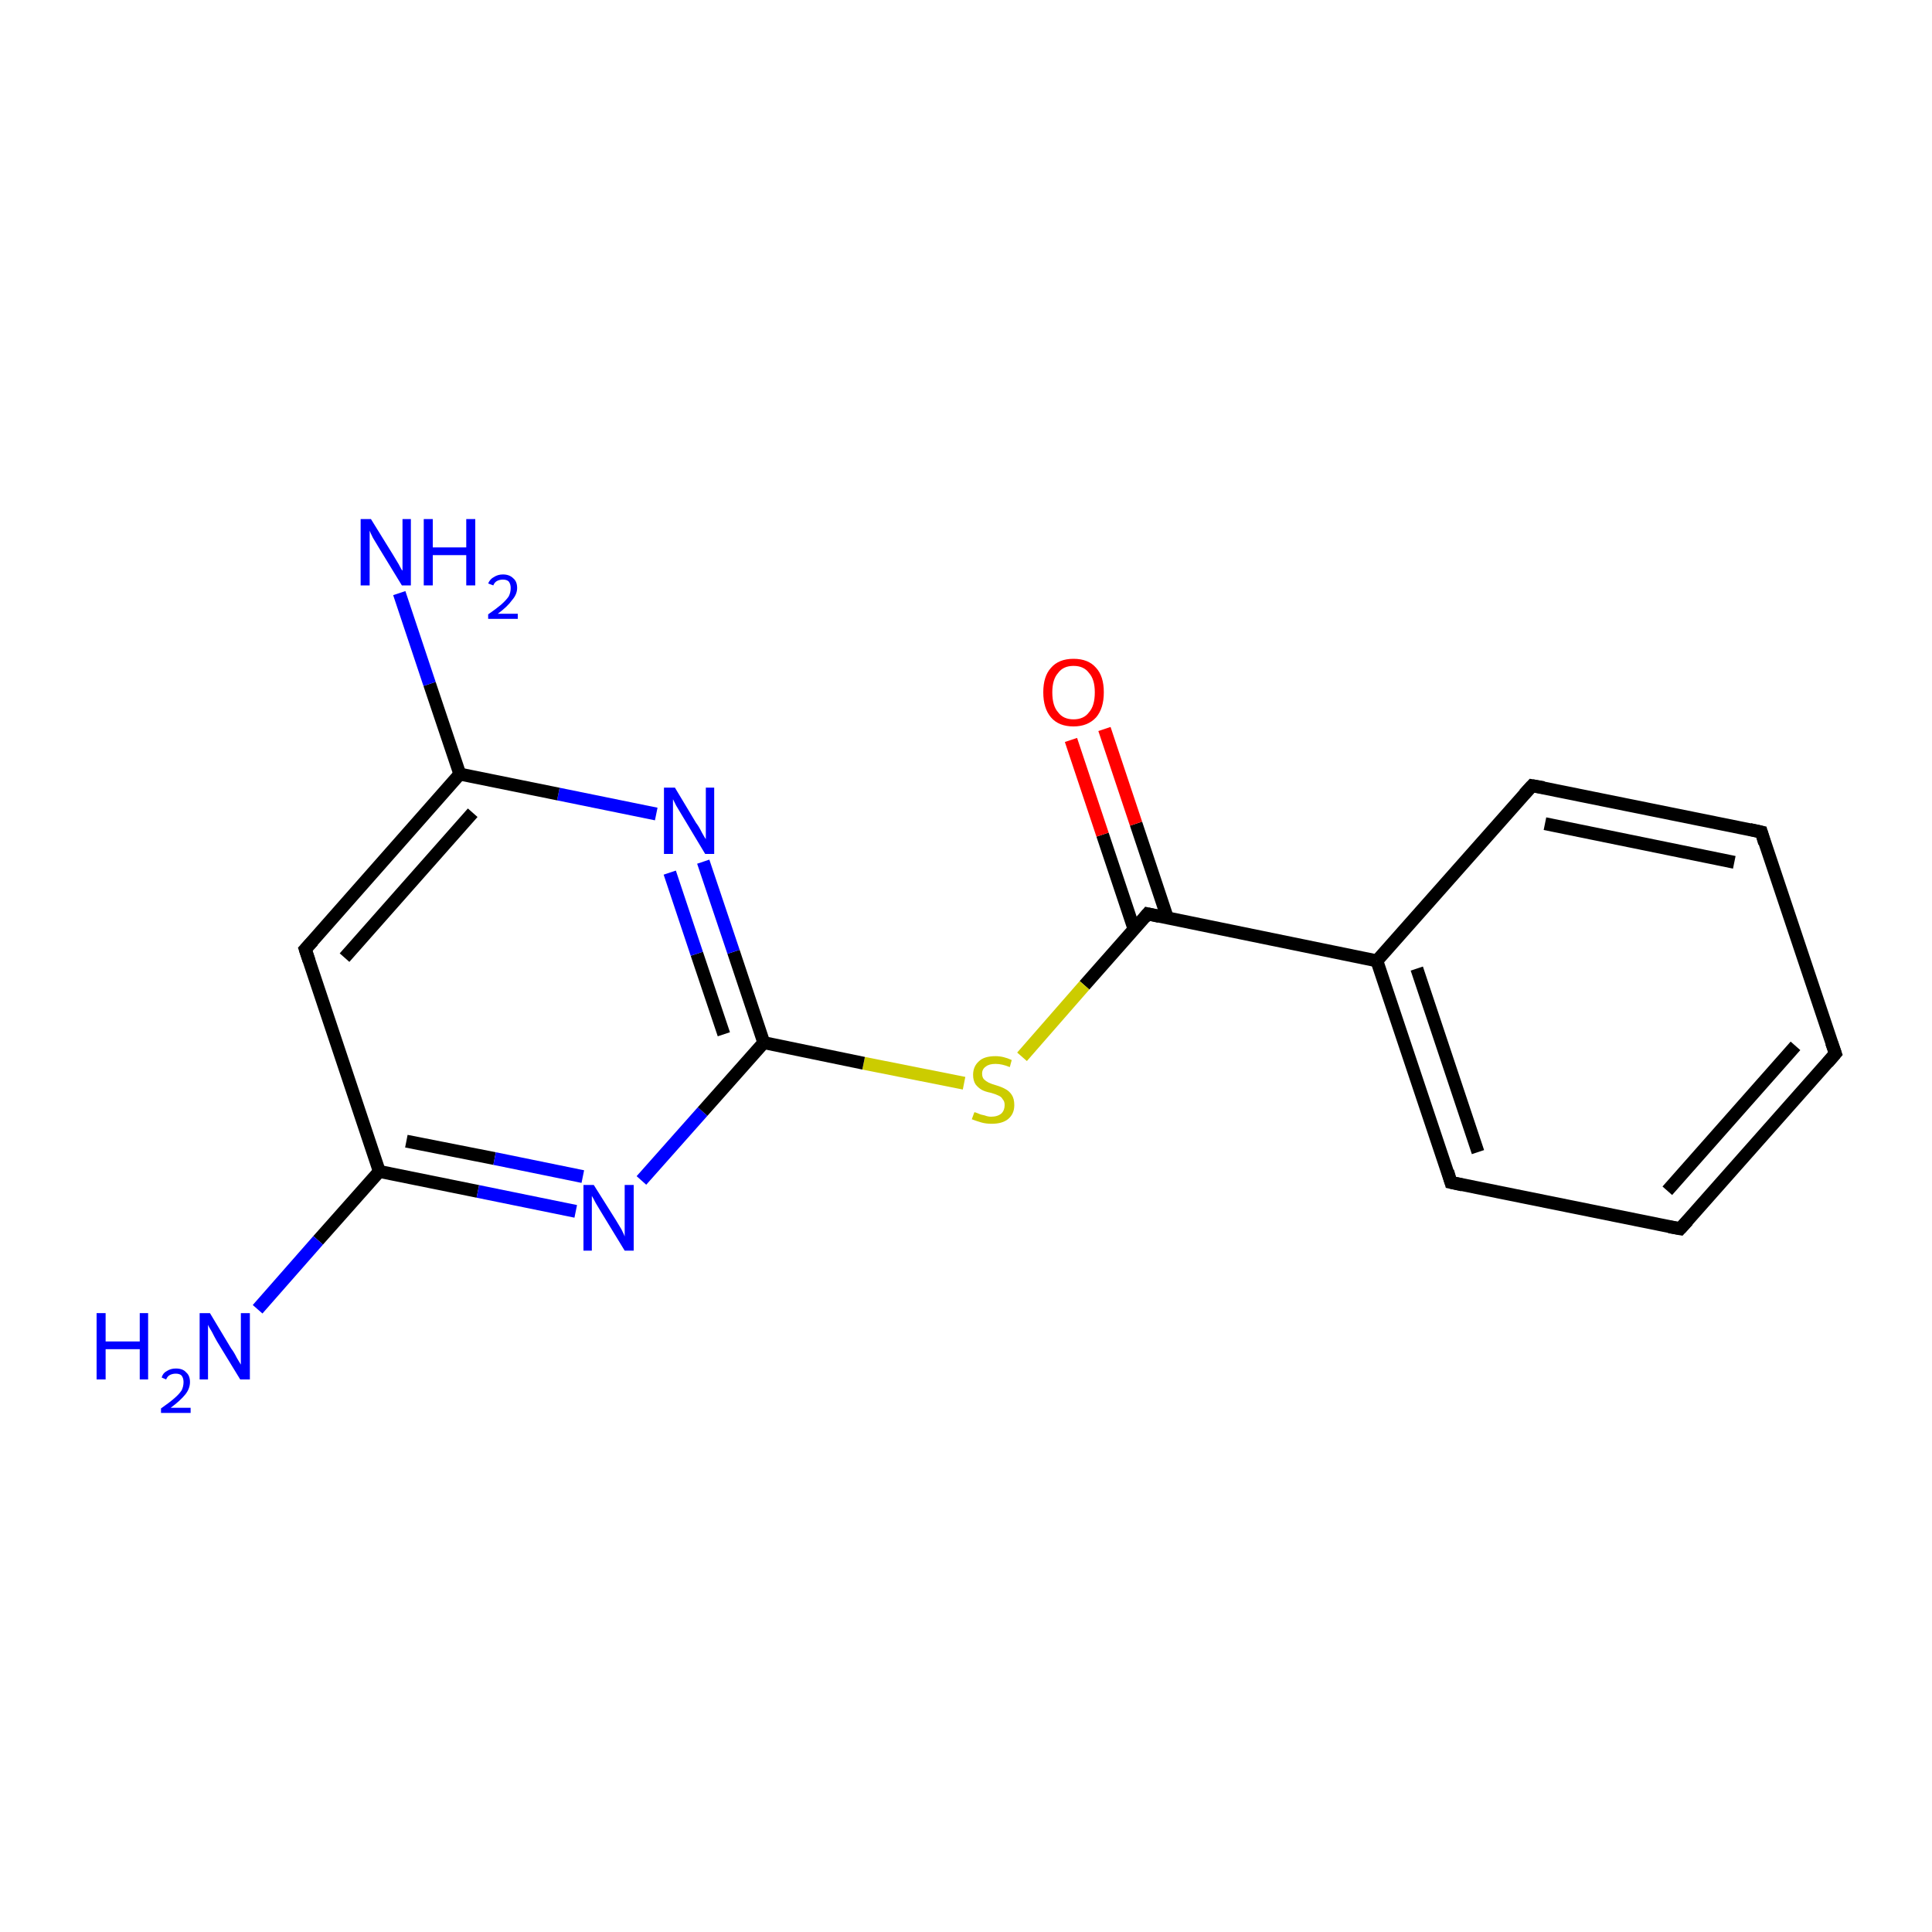 <?xml version='1.0' encoding='iso-8859-1'?>
<svg version='1.1' baseProfile='full'
              xmlns='http://www.w3.org/2000/svg'
                      xmlns:rdkit='http://www.rdkit.org/xml'
                      xmlns:xlink='http://www.w3.org/1999/xlink'
                  xml:space='preserve'
width='300px' height='300px' viewBox='0 0 300 300'>
<!-- END OF HEADER -->
<rect style='opacity:1.0;fill:none;stroke:none' width='300.0' height='300.0' x='0.0' y='0.0'> </rect>
<path class='bond-0 atom-0 atom-1' d='M 285.0,163.6 L 260.9,190.8' style='fill:none;fill-rule:evenodd;stroke:#000000;stroke-width:2.0px;stroke-linecap:butt;stroke-linejoin:miter;stroke-opacity:1' />
<path class='bond-0 atom-0 atom-1' d='M 278.8,162.4 L 258.9,184.9' style='fill:none;fill-rule:evenodd;stroke:#000000;stroke-width:2.0px;stroke-linecap:butt;stroke-linejoin:miter;stroke-opacity:1' />
<path class='bond-1 atom-1 atom-2' d='M 260.9,190.8 L 225.3,183.6' style='fill:none;fill-rule:evenodd;stroke:#000000;stroke-width:2.0px;stroke-linecap:butt;stroke-linejoin:miter;stroke-opacity:1' />
<path class='bond-2 atom-2 atom-3' d='M 225.3,183.6 L 213.8,149.2' style='fill:none;fill-rule:evenodd;stroke:#000000;stroke-width:2.0px;stroke-linecap:butt;stroke-linejoin:miter;stroke-opacity:1' />
<path class='bond-2 atom-2 atom-3' d='M 229.5,178.9 L 220.0,150.4' style='fill:none;fill-rule:evenodd;stroke:#000000;stroke-width:2.0px;stroke-linecap:butt;stroke-linejoin:miter;stroke-opacity:1' />
<path class='bond-3 atom-3 atom-4' d='M 213.8,149.2 L 237.9,122.0' style='fill:none;fill-rule:evenodd;stroke:#000000;stroke-width:2.0px;stroke-linecap:butt;stroke-linejoin:miter;stroke-opacity:1' />
<path class='bond-4 atom-4 atom-5' d='M 237.9,122.0 L 273.5,129.2' style='fill:none;fill-rule:evenodd;stroke:#000000;stroke-width:2.0px;stroke-linecap:butt;stroke-linejoin:miter;stroke-opacity:1' />
<path class='bond-4 atom-4 atom-5' d='M 239.9,127.9 L 269.3,133.9' style='fill:none;fill-rule:evenodd;stroke:#000000;stroke-width:2.0px;stroke-linecap:butt;stroke-linejoin:miter;stroke-opacity:1' />
<path class='bond-5 atom-3 atom-6' d='M 213.8,149.2 L 178.2,141.9' style='fill:none;fill-rule:evenodd;stroke:#000000;stroke-width:2.0px;stroke-linecap:butt;stroke-linejoin:miter;stroke-opacity:1' />
<path class='bond-6 atom-6 atom-7' d='M 181.3,142.6 L 176.4,127.9' style='fill:none;fill-rule:evenodd;stroke:#000000;stroke-width:2.0px;stroke-linecap:butt;stroke-linejoin:miter;stroke-opacity:1' />
<path class='bond-6 atom-6 atom-7' d='M 176.4,127.9 L 171.5,113.2' style='fill:none;fill-rule:evenodd;stroke:#FF0000;stroke-width:2.0px;stroke-linecap:butt;stroke-linejoin:miter;stroke-opacity:1' />
<path class='bond-6 atom-6 atom-7' d='M 176.1,144.3 L 171.2,129.6' style='fill:none;fill-rule:evenodd;stroke:#000000;stroke-width:2.0px;stroke-linecap:butt;stroke-linejoin:miter;stroke-opacity:1' />
<path class='bond-6 atom-6 atom-7' d='M 171.2,129.6 L 166.3,114.9' style='fill:none;fill-rule:evenodd;stroke:#FF0000;stroke-width:2.0px;stroke-linecap:butt;stroke-linejoin:miter;stroke-opacity:1' />
<path class='bond-7 atom-6 atom-8' d='M 178.2,141.9 L 168.4,153.0' style='fill:none;fill-rule:evenodd;stroke:#000000;stroke-width:2.0px;stroke-linecap:butt;stroke-linejoin:miter;stroke-opacity:1' />
<path class='bond-7 atom-6 atom-8' d='M 168.4,153.0 L 158.7,164.1' style='fill:none;fill-rule:evenodd;stroke:#CCCC00;stroke-width:2.0px;stroke-linecap:butt;stroke-linejoin:miter;stroke-opacity:1' />
<path class='bond-8 atom-8 atom-9' d='M 149.7,168.2 L 134.1,165.1' style='fill:none;fill-rule:evenodd;stroke:#CCCC00;stroke-width:2.0px;stroke-linecap:butt;stroke-linejoin:miter;stroke-opacity:1' />
<path class='bond-8 atom-8 atom-9' d='M 134.1,165.1 L 118.6,161.9' style='fill:none;fill-rule:evenodd;stroke:#000000;stroke-width:2.0px;stroke-linecap:butt;stroke-linejoin:miter;stroke-opacity:1' />
<path class='bond-9 atom-9 atom-10' d='M 118.6,161.9 L 113.9,147.8' style='fill:none;fill-rule:evenodd;stroke:#000000;stroke-width:2.0px;stroke-linecap:butt;stroke-linejoin:miter;stroke-opacity:1' />
<path class='bond-9 atom-9 atom-10' d='M 113.9,147.8 L 109.2,133.8' style='fill:none;fill-rule:evenodd;stroke:#0000FF;stroke-width:2.0px;stroke-linecap:butt;stroke-linejoin:miter;stroke-opacity:1' />
<path class='bond-9 atom-9 atom-10' d='M 112.4,160.6 L 108.2,148.1' style='fill:none;fill-rule:evenodd;stroke:#000000;stroke-width:2.0px;stroke-linecap:butt;stroke-linejoin:miter;stroke-opacity:1' />
<path class='bond-9 atom-9 atom-10' d='M 108.2,148.1 L 104.0,135.5' style='fill:none;fill-rule:evenodd;stroke:#0000FF;stroke-width:2.0px;stroke-linecap:butt;stroke-linejoin:miter;stroke-opacity:1' />
<path class='bond-10 atom-10 atom-11' d='M 101.9,126.4 L 86.7,123.3' style='fill:none;fill-rule:evenodd;stroke:#0000FF;stroke-width:2.0px;stroke-linecap:butt;stroke-linejoin:miter;stroke-opacity:1' />
<path class='bond-10 atom-10 atom-11' d='M 86.7,123.3 L 71.4,120.2' style='fill:none;fill-rule:evenodd;stroke:#000000;stroke-width:2.0px;stroke-linecap:butt;stroke-linejoin:miter;stroke-opacity:1' />
<path class='bond-11 atom-11 atom-12' d='M 71.4,120.2 L 47.4,147.4' style='fill:none;fill-rule:evenodd;stroke:#000000;stroke-width:2.0px;stroke-linecap:butt;stroke-linejoin:miter;stroke-opacity:1' />
<path class='bond-11 atom-11 atom-12' d='M 73.4,126.2 L 53.5,148.7' style='fill:none;fill-rule:evenodd;stroke:#000000;stroke-width:2.0px;stroke-linecap:butt;stroke-linejoin:miter;stroke-opacity:1' />
<path class='bond-12 atom-12 atom-13' d='M 47.4,147.4 L 58.9,181.9' style='fill:none;fill-rule:evenodd;stroke:#000000;stroke-width:2.0px;stroke-linecap:butt;stroke-linejoin:miter;stroke-opacity:1' />
<path class='bond-13 atom-13 atom-14' d='M 58.9,181.9 L 74.2,185.0' style='fill:none;fill-rule:evenodd;stroke:#000000;stroke-width:2.0px;stroke-linecap:butt;stroke-linejoin:miter;stroke-opacity:1' />
<path class='bond-13 atom-13 atom-14' d='M 74.2,185.0 L 89.4,188.1' style='fill:none;fill-rule:evenodd;stroke:#0000FF;stroke-width:2.0px;stroke-linecap:butt;stroke-linejoin:miter;stroke-opacity:1' />
<path class='bond-13 atom-13 atom-14' d='M 63.1,177.2 L 76.8,179.9' style='fill:none;fill-rule:evenodd;stroke:#000000;stroke-width:2.0px;stroke-linecap:butt;stroke-linejoin:miter;stroke-opacity:1' />
<path class='bond-13 atom-13 atom-14' d='M 76.8,179.9 L 90.5,182.7' style='fill:none;fill-rule:evenodd;stroke:#0000FF;stroke-width:2.0px;stroke-linecap:butt;stroke-linejoin:miter;stroke-opacity:1' />
<path class='bond-14 atom-13 atom-15' d='M 58.9,181.9 L 49.4,192.6' style='fill:none;fill-rule:evenodd;stroke:#000000;stroke-width:2.0px;stroke-linecap:butt;stroke-linejoin:miter;stroke-opacity:1' />
<path class='bond-14 atom-13 atom-15' d='M 49.4,192.6 L 40.0,203.3' style='fill:none;fill-rule:evenodd;stroke:#0000FF;stroke-width:2.0px;stroke-linecap:butt;stroke-linejoin:miter;stroke-opacity:1' />
<path class='bond-15 atom-11 atom-16' d='M 71.4,120.2 L 66.7,106.2' style='fill:none;fill-rule:evenodd;stroke:#000000;stroke-width:2.0px;stroke-linecap:butt;stroke-linejoin:miter;stroke-opacity:1' />
<path class='bond-15 atom-11 atom-16' d='M 66.7,106.2 L 62.0,92.1' style='fill:none;fill-rule:evenodd;stroke:#0000FF;stroke-width:2.0px;stroke-linecap:butt;stroke-linejoin:miter;stroke-opacity:1' />
<path class='bond-16 atom-5 atom-0' d='M 273.5,129.2 L 285.0,163.6' style='fill:none;fill-rule:evenodd;stroke:#000000;stroke-width:2.0px;stroke-linecap:butt;stroke-linejoin:miter;stroke-opacity:1' />
<path class='bond-17 atom-14 atom-9' d='M 99.6,183.3 L 109.1,172.6' style='fill:none;fill-rule:evenodd;stroke:#0000FF;stroke-width:2.0px;stroke-linecap:butt;stroke-linejoin:miter;stroke-opacity:1' />
<path class='bond-17 atom-14 atom-9' d='M 109.1,172.6 L 118.6,161.9' style='fill:none;fill-rule:evenodd;stroke:#000000;stroke-width:2.0px;stroke-linecap:butt;stroke-linejoin:miter;stroke-opacity:1' />
<path d='M 283.8,165.0 L 285.0,163.6 L 284.4,161.9' style='fill:none;stroke:#000000;stroke-width:2.0px;stroke-linecap:butt;stroke-linejoin:miter;stroke-miterlimit:10;stroke-opacity:1;' />
<path d='M 262.1,189.5 L 260.9,190.8 L 259.2,190.5' style='fill:none;stroke:#000000;stroke-width:2.0px;stroke-linecap:butt;stroke-linejoin:miter;stroke-miterlimit:10;stroke-opacity:1;' />
<path d='M 227.1,184.0 L 225.3,183.6 L 224.8,181.9' style='fill:none;stroke:#000000;stroke-width:2.0px;stroke-linecap:butt;stroke-linejoin:miter;stroke-miterlimit:10;stroke-opacity:1;' />
<path d='M 236.7,123.3 L 237.9,122.0 L 239.7,122.3' style='fill:none;stroke:#000000;stroke-width:2.0px;stroke-linecap:butt;stroke-linejoin:miter;stroke-miterlimit:10;stroke-opacity:1;' />
<path d='M 271.7,128.8 L 273.5,129.2 L 274.0,130.9' style='fill:none;stroke:#000000;stroke-width:2.0px;stroke-linecap:butt;stroke-linejoin:miter;stroke-miterlimit:10;stroke-opacity:1;' />
<path d='M 180.0,142.3 L 178.2,141.9 L 177.7,142.5' style='fill:none;stroke:#000000;stroke-width:2.0px;stroke-linecap:butt;stroke-linejoin:miter;stroke-miterlimit:10;stroke-opacity:1;' />
<path d='M 48.6,146.1 L 47.4,147.4 L 48.0,149.2' style='fill:none;stroke:#000000;stroke-width:2.0px;stroke-linecap:butt;stroke-linejoin:miter;stroke-miterlimit:10;stroke-opacity:1;' />
<path class='atom-7' d='M 162.0 107.5
Q 162.0 105.0, 163.2 103.7
Q 164.4 102.3, 166.7 102.3
Q 169.0 102.3, 170.2 103.7
Q 171.4 105.0, 171.4 107.5
Q 171.4 110.0, 170.2 111.4
Q 168.9 112.8, 166.7 112.8
Q 164.4 112.8, 163.2 111.4
Q 162.0 110.0, 162.0 107.5
M 166.7 111.7
Q 168.3 111.7, 169.1 110.6
Q 170.0 109.6, 170.0 107.5
Q 170.0 105.5, 169.1 104.5
Q 168.3 103.4, 166.7 103.4
Q 165.1 103.4, 164.3 104.5
Q 163.4 105.5, 163.4 107.5
Q 163.4 109.6, 164.3 110.6
Q 165.1 111.7, 166.7 111.7
' fill='#FF0000'/>
<path class='atom-8' d='M 151.3 172.7
Q 151.4 172.7, 151.9 172.9
Q 152.3 173.1, 152.9 173.2
Q 153.4 173.4, 153.9 173.4
Q 154.9 173.4, 155.5 172.9
Q 156.0 172.4, 156.0 171.6
Q 156.0 171.0, 155.7 170.7
Q 155.5 170.3, 155.0 170.1
Q 154.6 169.9, 153.9 169.7
Q 152.9 169.5, 152.4 169.2
Q 151.9 168.9, 151.5 168.4
Q 151.1 167.8, 151.1 166.9
Q 151.1 165.6, 152.0 164.8
Q 152.8 164.0, 154.6 164.0
Q 155.8 164.0, 157.1 164.6
L 156.8 165.7
Q 155.6 165.2, 154.6 165.2
Q 153.6 165.2, 153.1 165.6
Q 152.5 166.0, 152.5 166.7
Q 152.5 167.3, 152.8 167.6
Q 153.1 167.9, 153.5 168.1
Q 153.9 168.3, 154.6 168.5
Q 155.6 168.8, 156.1 169.1
Q 156.7 169.4, 157.1 170.0
Q 157.5 170.6, 157.5 171.6
Q 157.5 173.0, 156.5 173.8
Q 155.6 174.5, 154.0 174.5
Q 153.1 174.5, 152.4 174.3
Q 151.7 174.1, 150.9 173.8
L 151.3 172.7
' fill='#CCCC00'/>
<path class='atom-10' d='M 104.8 122.3
L 108.1 127.8
Q 108.5 128.3, 109.0 129.3
Q 109.5 130.2, 109.6 130.3
L 109.6 122.3
L 110.9 122.3
L 110.9 132.6
L 109.5 132.6
L 105.9 126.6
Q 105.5 125.9, 105.0 125.1
Q 104.6 124.3, 104.5 124.1
L 104.5 132.6
L 103.1 132.6
L 103.1 122.3
L 104.8 122.3
' fill='#0000FF'/>
<path class='atom-14' d='M 92.2 184.0
L 95.6 189.4
Q 95.9 189.9, 96.5 190.9
Q 97.0 191.9, 97.0 192.0
L 97.0 184.0
L 98.4 184.0
L 98.4 194.2
L 97.0 194.2
L 93.4 188.3
Q 93.0 187.6, 92.5 186.8
Q 92.1 186.0, 91.9 185.7
L 91.9 194.2
L 90.6 194.2
L 90.6 184.0
L 92.2 184.0
' fill='#0000FF'/>
<path class='atom-15' d='M 15.0 203.9
L 16.4 203.9
L 16.4 208.3
L 21.7 208.3
L 21.7 203.9
L 23.0 203.9
L 23.0 214.2
L 21.7 214.2
L 21.7 209.5
L 16.4 209.5
L 16.4 214.2
L 15.0 214.2
L 15.0 203.9
' fill='#0000FF'/>
<path class='atom-15' d='M 25.1 213.9
Q 25.3 213.2, 25.9 212.9
Q 26.5 212.5, 27.3 212.5
Q 28.4 212.5, 28.9 213.1
Q 29.5 213.6, 29.5 214.6
Q 29.5 215.6, 28.8 216.5
Q 28.0 217.5, 26.5 218.6
L 29.6 218.6
L 29.6 219.4
L 25.0 219.4
L 25.0 218.7
Q 26.3 217.8, 27.1 217.1
Q 27.8 216.5, 28.2 215.9
Q 28.5 215.3, 28.5 214.6
Q 28.5 214.0, 28.2 213.6
Q 27.9 213.3, 27.3 213.3
Q 26.8 213.3, 26.4 213.5
Q 26.0 213.7, 25.8 214.2
L 25.1 213.9
' fill='#0000FF'/>
<path class='atom-15' d='M 32.6 203.9
L 35.9 209.4
Q 36.3 209.9, 36.8 210.9
Q 37.4 211.9, 37.4 211.9
L 37.4 203.9
L 38.8 203.9
L 38.8 214.2
L 37.3 214.2
L 33.7 208.3
Q 33.3 207.6, 32.9 206.8
Q 32.4 206.0, 32.3 205.7
L 32.3 214.2
L 31.0 214.2
L 31.0 203.9
L 32.6 203.9
' fill='#0000FF'/>
<path class='atom-16' d='M 57.6 80.6
L 61.0 86.1
Q 61.3 86.6, 61.9 87.6
Q 62.4 88.6, 62.5 88.6
L 62.5 80.6
L 63.8 80.6
L 63.8 90.9
L 62.4 90.9
L 58.8 85.0
Q 58.4 84.3, 57.9 83.5
Q 57.5 82.7, 57.4 82.4
L 57.4 90.9
L 56.0 90.9
L 56.0 80.6
L 57.6 80.6
' fill='#0000FF'/>
<path class='atom-16' d='M 65.8 80.6
L 67.2 80.6
L 67.2 85.0
L 72.4 85.0
L 72.4 80.6
L 73.8 80.6
L 73.8 90.9
L 72.4 90.9
L 72.4 86.2
L 67.2 86.2
L 67.2 90.9
L 65.8 90.9
L 65.8 80.6
' fill='#0000FF'/>
<path class='atom-16' d='M 75.8 90.6
Q 76.1 89.9, 76.7 89.6
Q 77.3 89.2, 78.1 89.2
Q 79.1 89.2, 79.7 89.8
Q 80.3 90.3, 80.3 91.3
Q 80.3 92.3, 79.5 93.2
Q 78.8 94.2, 77.3 95.3
L 80.4 95.3
L 80.4 96.1
L 75.8 96.1
L 75.8 95.4
Q 77.1 94.5, 77.8 93.9
Q 78.6 93.2, 79.0 92.6
Q 79.3 92.0, 79.3 91.3
Q 79.3 90.7, 79.0 90.3
Q 78.7 90.0, 78.1 90.0
Q 77.6 90.0, 77.2 90.2
Q 76.8 90.4, 76.6 90.9
L 75.8 90.6
' fill='#0000FF'/>
</svg>
